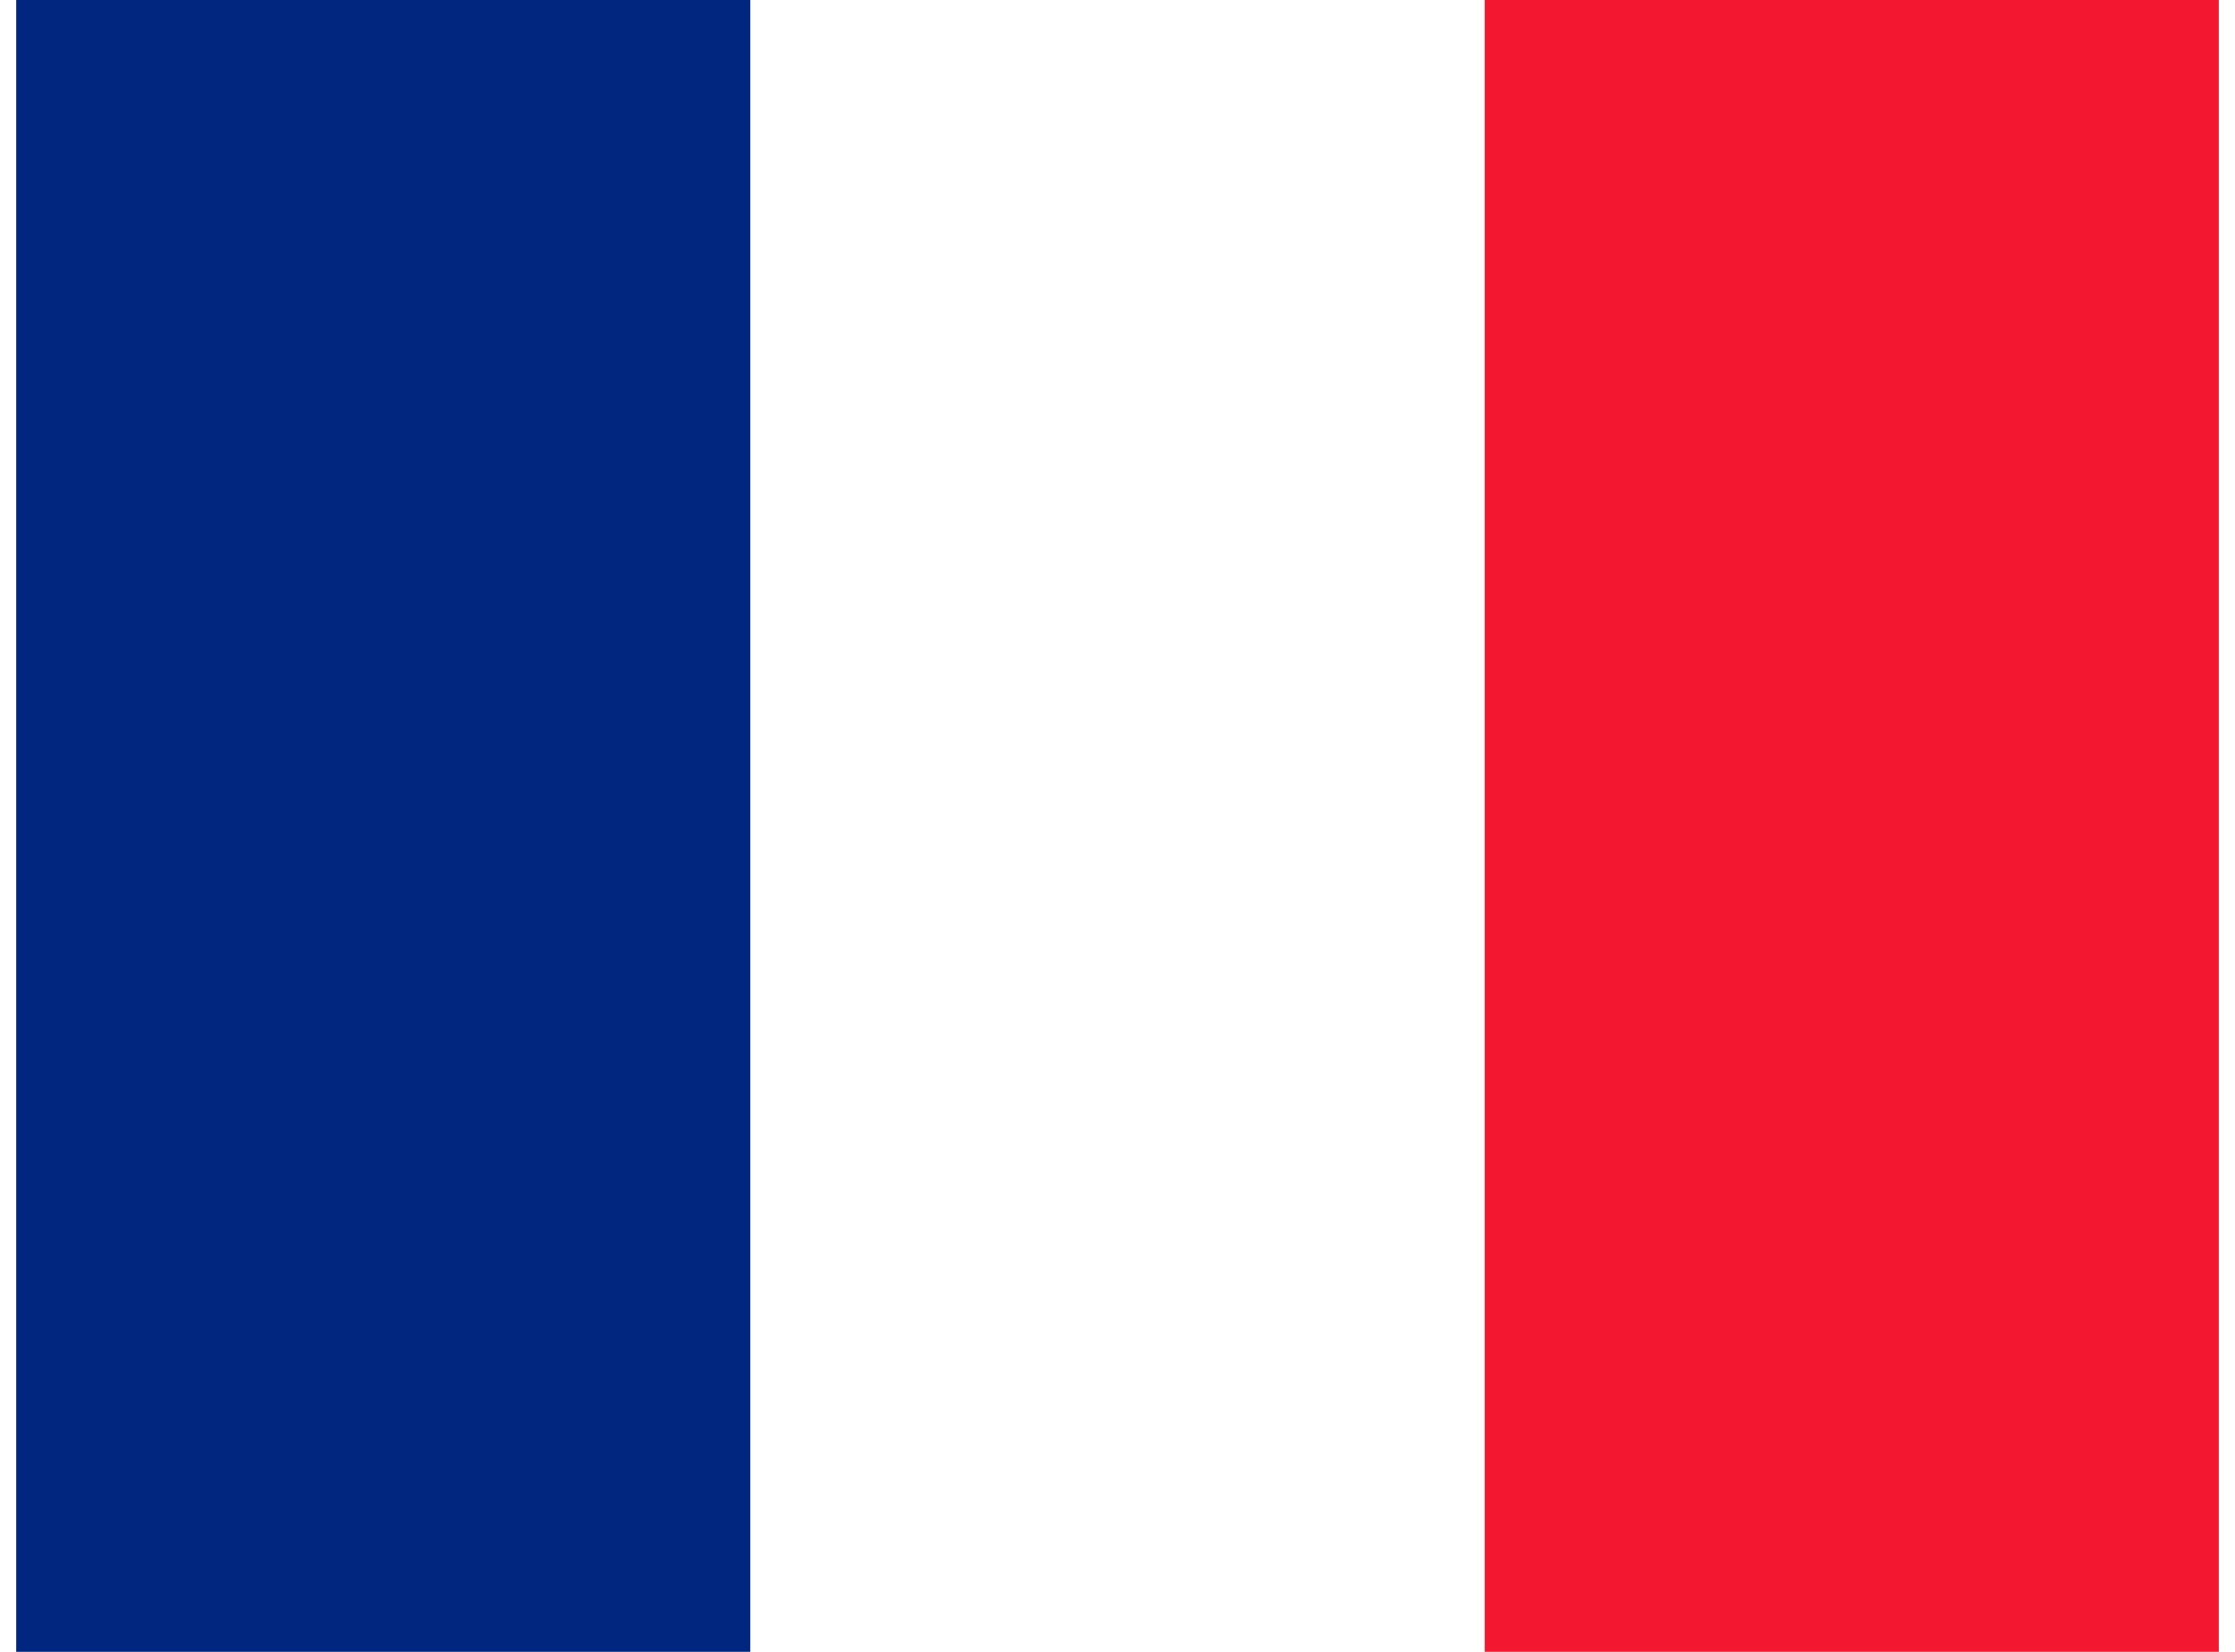 <svg xmlns="http://www.w3.org/2000/svg" id="flag-icon-css-fr" width="23" height="17" viewBox="0 0 640 480"><g fill-rule="evenodd" stroke-width="1pt"><path fill="#fff" d="M0 0h640v480H0z" /><path fill="#00267f" d="M0 0h213.3v480H0z" /><path fill="#f31830" d="M426.7 0H640v480H426.7z" /></g></svg>